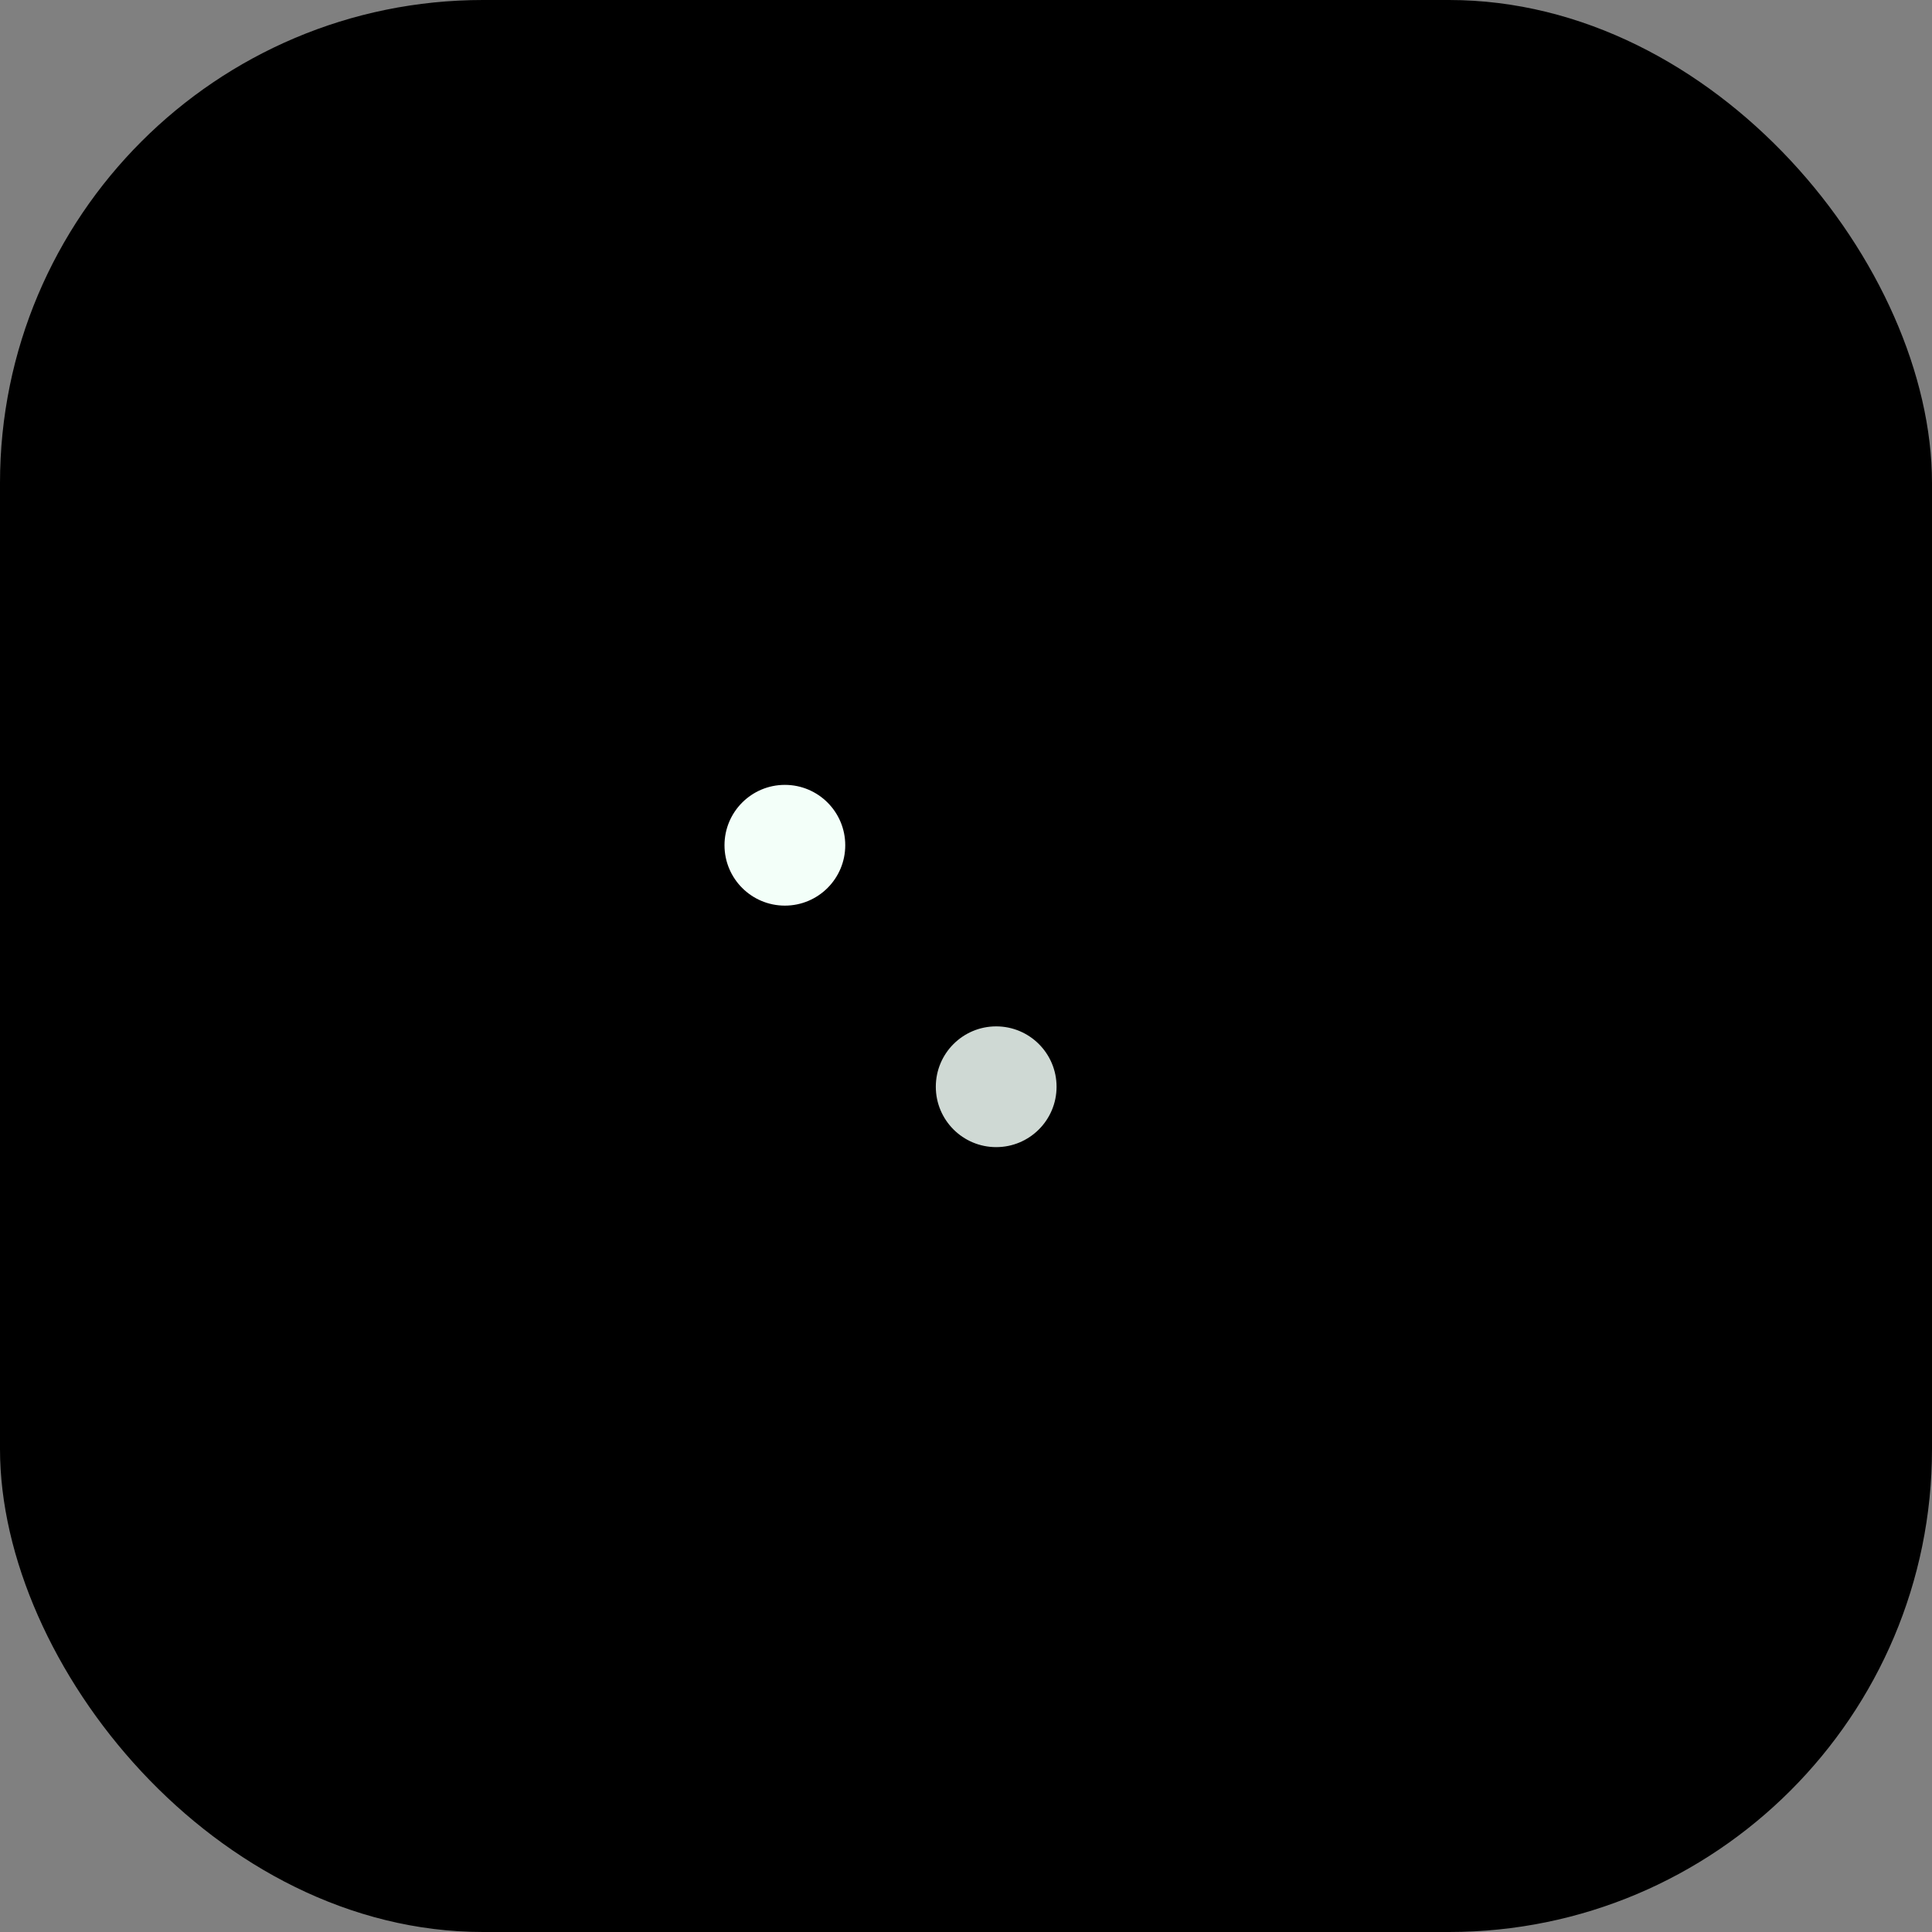 <svg xmlns="http://www.w3.org/2000/svg" width="64" height="64" viewBox="0 0 64 64">
  <rect x="0" y="0" width="64" height="64" fill="#808080" stroke="none"/>
  <defs>
    <linearGradient id="bg" x1="0%" y1="0%" x2="100%" y2="100%">
      <stop offset="0%" stop-color="hsl(142, 55%, 94%)" />
      <stop offset="100%" stop-color="hsl(142, 50%, 88%)" />
    </linearGradient>
    <linearGradient id="mentor" x1="0%" y1="0%" x2="100%" y2="100%">
      <stop offset="0%" stop-color="hsl(142, 71%, 45%)" />
      <stop offset="100%" stop-color="hsl(142, 71%, 38%)" />
    </linearGradient>
    <linearGradient id="mentee" x1="0%" y1="0%" x2="100%" y2="100%">
      <stop offset="0%" stop-color="hsl(142, 71%, 60%)" />
      <stop offset="100%" stop-color="hsl(142, 71%, 52%)" />
    </linearGradient>
  </defs>

  <rect width="64" height="64" rx="16" fill="url(#bg)" />

  <!-- Mentor bubble -->
  <path
    d="M19 20h17a5 5 0 0 1 5 5v11a5 5 0 0 1-5 5h-5.5l-5.5 4.5v-4.5H19a5 5 0 0 1-5-5V25a5 5 0 0 1 5-5Z"
    fill="url(#mentor)"
  />

  <!-- Mentee bubble -->
  <path
    d="M33 31h12a4 4 0 0 1 4 4v7a4 4 0 0 1-4 4h-3.5l-4 3v-3H33a4 4 0 0 1-4-4v-7a4 4 0 0 1 4-4Z"
    fill="url(#mentee)"
    opacity="0.9"
  />

  <!-- Connection dot -->
  <circle cx="26" cy="28" r="2" fill="#f3fff9" />
  <circle cx="33" cy="36" r="2" fill="#f3fff9" opacity="0.85" />
</svg>

